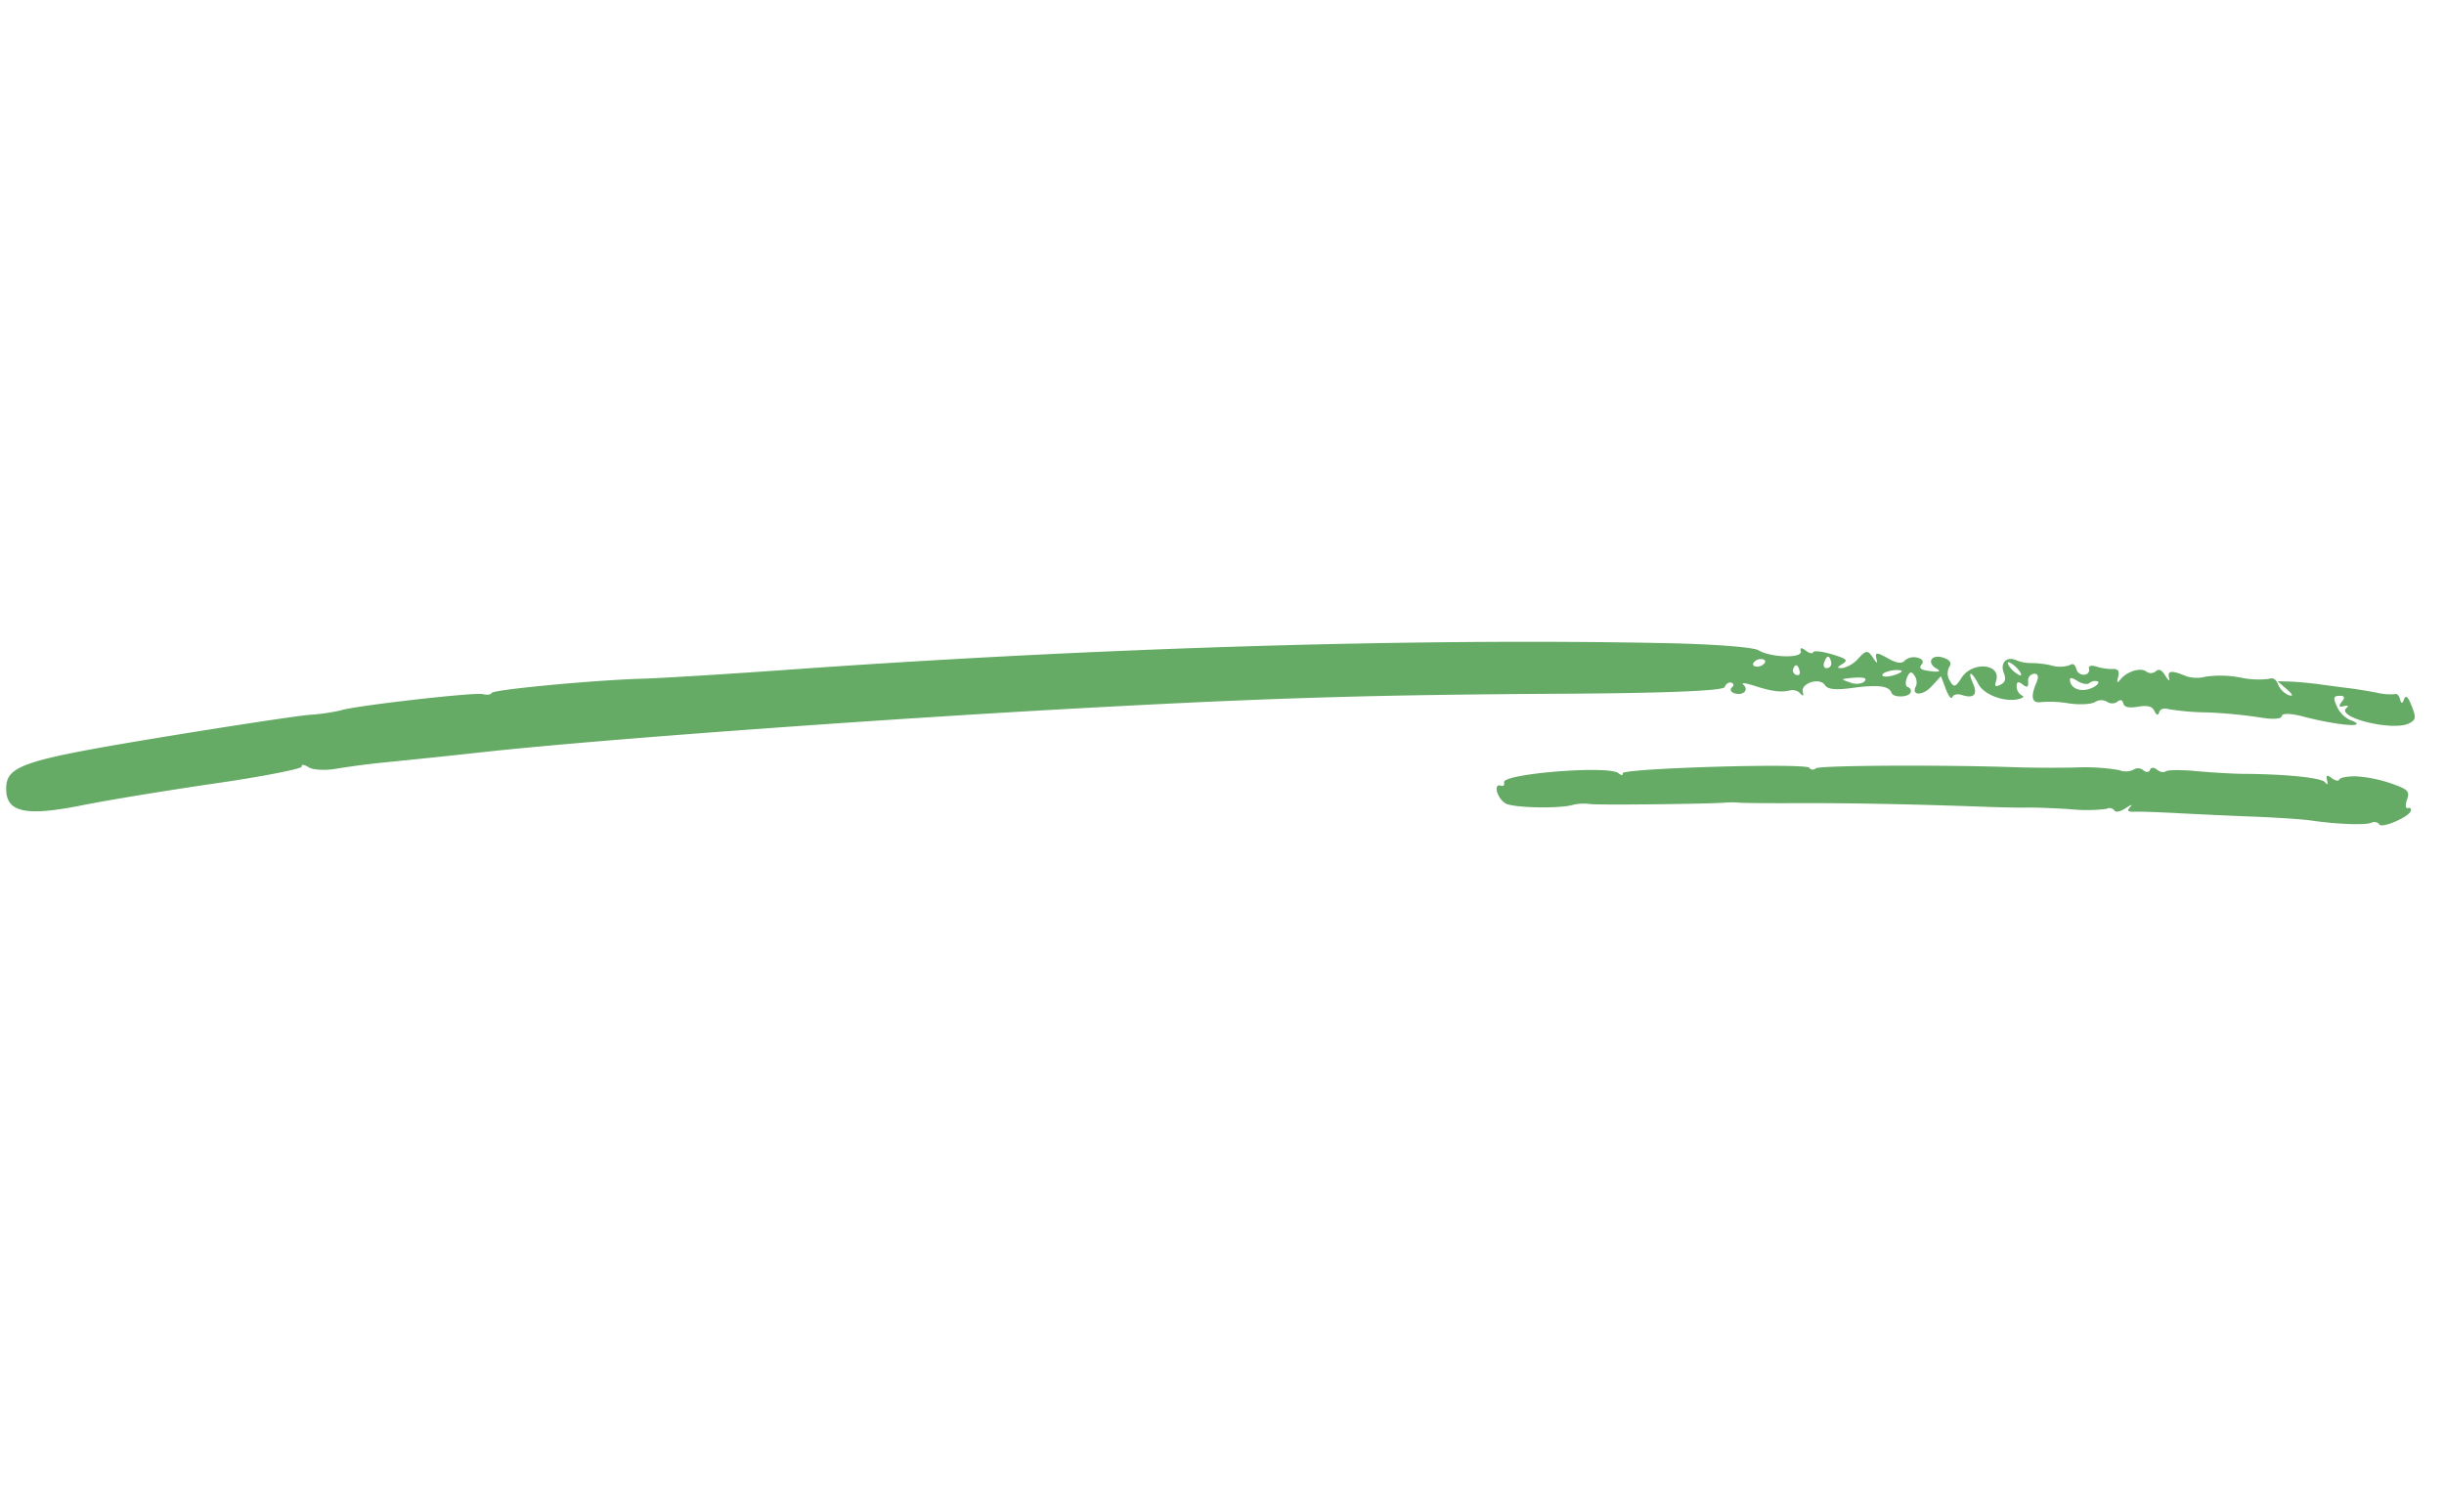<?xml version="1.0"?>
<svg xmlns="http://www.w3.org/2000/svg" xmlns:xlink="http://www.w3.org/1999/xlink" width="451.875" height="279.633" viewBox="0 0 451.875 279.633">
  <defs>
    <clipPath id="clip-path">
      <rect id="Rectangle_449" data-name="Rectangle 449" width="424.401" height="156.127" fill="#65ab65"/>
    </clipPath>
  </defs>
  <g id="Group_782" data-name="Group 782" transform="matrix(0.951, 0.309, -0.309, 0.951, 48.246, 0)">
    <g id="Group_781" data-name="Group 781" transform="translate(0 0)" clip-path="url(#clip-path)">
      <path id="Path_1975" data-name="Path 1975" d="M296.683,37.2c0-.6.429-1.145.882-1.145.525,0,.692.358.382.835-.262.453.1.859.763.859,1.693,0,2.48-1.431,1.1-2.027-.549-.239.358-.429,1.956-.429,3.387,0,5.1-.31,6.607-1.24a1.96,1.96,0,0,1,1.98-.024c.644.382.763.239.334-.429-.882-1.431,2.17-3.578,3.506-2.457.716.6,2.194.286,5.08-1.121,4.222-2.027,6.249-2.409,7.06-1.336.6.811,3.339-.167,3.339-1.169a.733.733,0,0,0-.787-.763c-.453,0-.763-.716-.692-1.646.1-1.193.429-1.407,1.193-.763a2.169,2.169,0,0,1,.882,1.717c-.429,2.051,1.717,1.455,2.719-.739l1.1-2.385,1.6,2c.882,1.1,1.6,1.55,1.6,1.049,0-.525.692-.93,1.526-.93,2.361,0,2.838-.978,1.288-2.719-1.765-1.932-.93-2.075,1-.167,1.526,1.55,5.51,1.765,7.775.453.859-.477,1.1-.882.549-.906a1.961,1.961,0,0,1-1.431-1.264c-.31-.859-.048-1.073.882-.739,1.026.382,1.24.191.859-.787a1.25,1.25,0,0,1,.6-1.741c.692-.262,1.026.262.906,1.431-.262,2.886.405,3.959,1.956,3.148a20.94,20.94,0,0,1,4.985-1.359c1.956-.334,3.983-1.121,4.484-1.741a2.14,2.14,0,0,1,2.075-.716,1.676,1.676,0,0,0,1.789-.549c.429-.668.787-.692,1.169-.1.382.62,1.24.549,2.767-.239,1.6-.835,2.433-.906,3.124-.215s.93.668.93-.1c0-.549.62-1,1.383-1a47,47,0,0,0,6.988-1.622,90.779,90.779,0,0,1,9.588-2.147c2.29-.31,3.935-.954,3.816-1.479-.119-.549,1.312-1,3.6-1.145,4.484-.239,9.373-1.049,9.97-1.646.239-.239-.334-.429-1.264-.429a4.969,4.969,0,0,1-3.124-1.6C404.25,4.336,404.226,4,405.3,3.62c.859-.31,1.1-.048.739.882-.358,1.026-.215,1.193.6.692.692-.429.906-.358.572.167-1.407,2.29,9.493,1.5,11.878-.859,1.026-1.026.954-1.431-.525-3.22-1.193-1.431-1.693-1.646-1.717-.739-.048.93-.238.978-.739.191-.358-.572-.882-.835-1.169-.572A10.4,10.4,0,0,1,411.6.949c-1.526.191-3.816.549-4.961.763-1.145.239-3.554.668-5.247.978-1.67.286-4.2.859-5.486,1.216l-2.361.692,2.1.882c1.359.572,1.622.906.716.93A3.678,3.678,0,0,1,393.9,5.195c-.692-.859-1.359-1.026-1.98-.525a16.269,16.269,0,0,1-5.152,1.407,19.523,19.523,0,0,0-6.082,1.813A6.756,6.756,0,0,1,377.3,8.939c-2.886-.262-3.721.048-3.077,1.145.453.763.286.739-.739-.072-1-.835-1.5-.882-1.932-.167a1.4,1.4,0,0,1-1.622.549c-1.216-.453-3.387,1.049-4.078,2.814-.358.978-.5.906-.572-.286-.048-1.1-.477-1.407-1.431-1.049a10.038,10.038,0,0,1-3.005.5c-.93,0-1.455.334-1.169.763.763,1.264-1.359,2.1-2.17.835-.5-.763-.978-.882-1.407-.334a5.468,5.468,0,0,1-3.172,1.1,17.474,17.474,0,0,0-3.792.763,6.889,6.889,0,0,1-2.719.334c-1.932-.215-2.743,1.407-1.455,2.957.763.93.787,1.55.072,2.242-.739.739-.978.644-.978-.358,0-3.435-5.366-2.218-6.273,1.431-.5,1.932-.763,2.123-1.837,1.169a2.53,2.53,0,0,1-.93-2.409c.238-.906-.262-1.312-1.622-1.312-2.266,0-2.671,1.86-.5,2.314q1.467.322-.93.787c-1.789.334-2.266.191-1.956-.644.286-.692-.167-1.049-1.169-.978a2.592,2.592,0,0,0-2.027,1.24c-.286.763-1.264.93-3.148.549-2.194-.453-2.552-.334-1.98.644.6.954.477.978-.716.024-1.24-.978-1.574-.835-2.409,1.026a5.6,5.6,0,0,1-2.242,2.624c-1.026.358-1.073.215-.262-.716.859-1,.477-1.169-2.409-1.1-1.86.024-3.411.358-3.411.716,0,.334-.644.405-1.407.119-.93-.334-1.193-.191-.811.429.716,1.169-4.985,2.838-7.513,2.218-.978-.262-8.2,1.479-16.171,3.888-44.506,13.428-100.817,33.63-154.505,55.453-9.9,4.007-20.583,8.229-23.875,9.4-8.706,3.124-25.783,10.518-25.783,11.162,0,.334-.668.644-1.526.716-1.574.119-22.086,9.469-24.018,10.971a37.85,37.85,0,0,1-5.319,2.6c-2.337,1-13.714,6.7-25.377,12.736C1.338,147.441-1.118,149.277.337,153.451c1.359,3.959,4.985,3.578,13.953-1.431,4.222-2.385,14.287-7.585,22.4-11.591,8.133-4.007,14.525-7.585,14.31-7.942-.262-.382.286-.5,1.216-.262.906.239,3.077-.334,4.866-1.264,1.765-.93,4.985-2.48,7.179-3.458,7.8-3.435,11.258-4.961,18.031-8.014,19.677-8.849,69.931-29.313,106.995-43.552,29.813-11.472,47.439-17.745,78.9-28.168,18.365-6.082,28.5-9.827,28.5-10.566m61.63-21.227c1,.262,2.027.119,2.266-.31a1.63,1.63,0,0,1,1.312-.763c.453,0,.262.6-.382,1.288-1.5,1.5-3.554,1.67-4.389.334-.453-.716-.1-.882,1.193-.549m-13,.62a5.137,5.137,0,0,1,2.123.859c.668.453.882.835.429.835a5.047,5.047,0,0,1-2.123-.835c-.668-.453-.883-.859-.429-.859m-18.6,7.632c.429,0,.048.5-.882,1.169s-1.837,1-2.075.763c-.453-.453,1.789-1.908,2.957-1.932m-8.467,4.222c2.385-1.049,3.2-1.049,2.552,0a3.1,3.1,0,0,1-2.361.787c-1.789-.024-1.789-.072-.191-.787m-4.269-1.693a.863.863,0,0,1-.382,1.264c-.429.262-.835-.1-.835-.763,0-1.526.5-1.717,1.216-.5m-5.915,2.528c.238,0,.6.334.882.859.31.477.143.835-.382.835a.841.841,0,0,1-.883-.835c0-.525.167-.859.382-.859M300.5,30.977a1.668,1.668,0,0,1,1.336-.835c.525,0,.668.334.358.835a1.735,1.735,0,0,1-1.359.859c-.5,0-.644-.358-.334-.859M424.4,19.815c0,1.193-4.1,4.77-4.746,4.15a1.157,1.157,0,0,0-1.5.167c-1,.811-5.939,2.218-10.661,3.029-1.646.286-6.177,1.431-10.16,2.552-3.959,1.121-10.017,2.791-13.523,3.721-3.482.93-7.084,1.956-7.966,2.29-1.169.429-1.431.262-1-.6.334-.668.024-.477-.716.453s-1.55,1.407-1.86,1.073a1.125,1.125,0,0,0-1.479.167,29.488,29.488,0,0,1-6.44,2.147c-3.029.787-6.44,1.741-7.608,2.17-1.145.405-4.985,1.574-8.467,2.552-12.5,3.578-23.374,6.893-32.294,9.827-4.985,1.646-9.612,3.1-10.208,3.22a16.005,16.005,0,0,0-2.314.739c-2.957,1.24-21.728,7.561-23.684,7.99a9.123,9.123,0,0,0-2.957,1.073c-2.027,1.479-10.542,4.078-12.092,3.649-1.789-.453-3.268-2.838-1.789-2.838.525,0,.668-.31.382-.763-.859-1.407,17.387-8.992,19.581-8.157.692.262,1,.167.763-.215-.5-.811,31.459-12.259,32.485-11.639a.825.825,0,0,0,1.216-.286c.453-.716,21.776-7.775,34.727-11.5,2.791-.787,7.7-2.361,10.9-3.482a37.921,37.921,0,0,1,7.8-2.027,3.2,3.2,0,0,0,2.48-.882,1.5,1.5,0,0,1,1.741-.477c.668.262,1.193.048,1.193-.453s.549-.692,1.216-.429,1.407.167,1.646-.215c.239-.358,2.624-1.169,5.343-1.765,2.7-.62,6.464-1.6,8.372-2.194,7.441-2.385,13.977-3.792,14.883-3.22.644.405.716.262.239-.5-.477-.811-.286-.978.739-.6.739.262,1.383.191,1.383-.167,0-.382,1.24-1.049,2.743-1.526a24.774,24.774,0,0,1,6.559-.763c3.387.072,3.816.286,3.768,1.956-.024,1,.262,1.67.644,1.431.405-.262.668-.119.668.334" transform="translate(-0.003 0.002)" fill="#65ab65"/>
    </g>
  </g>
</svg>
